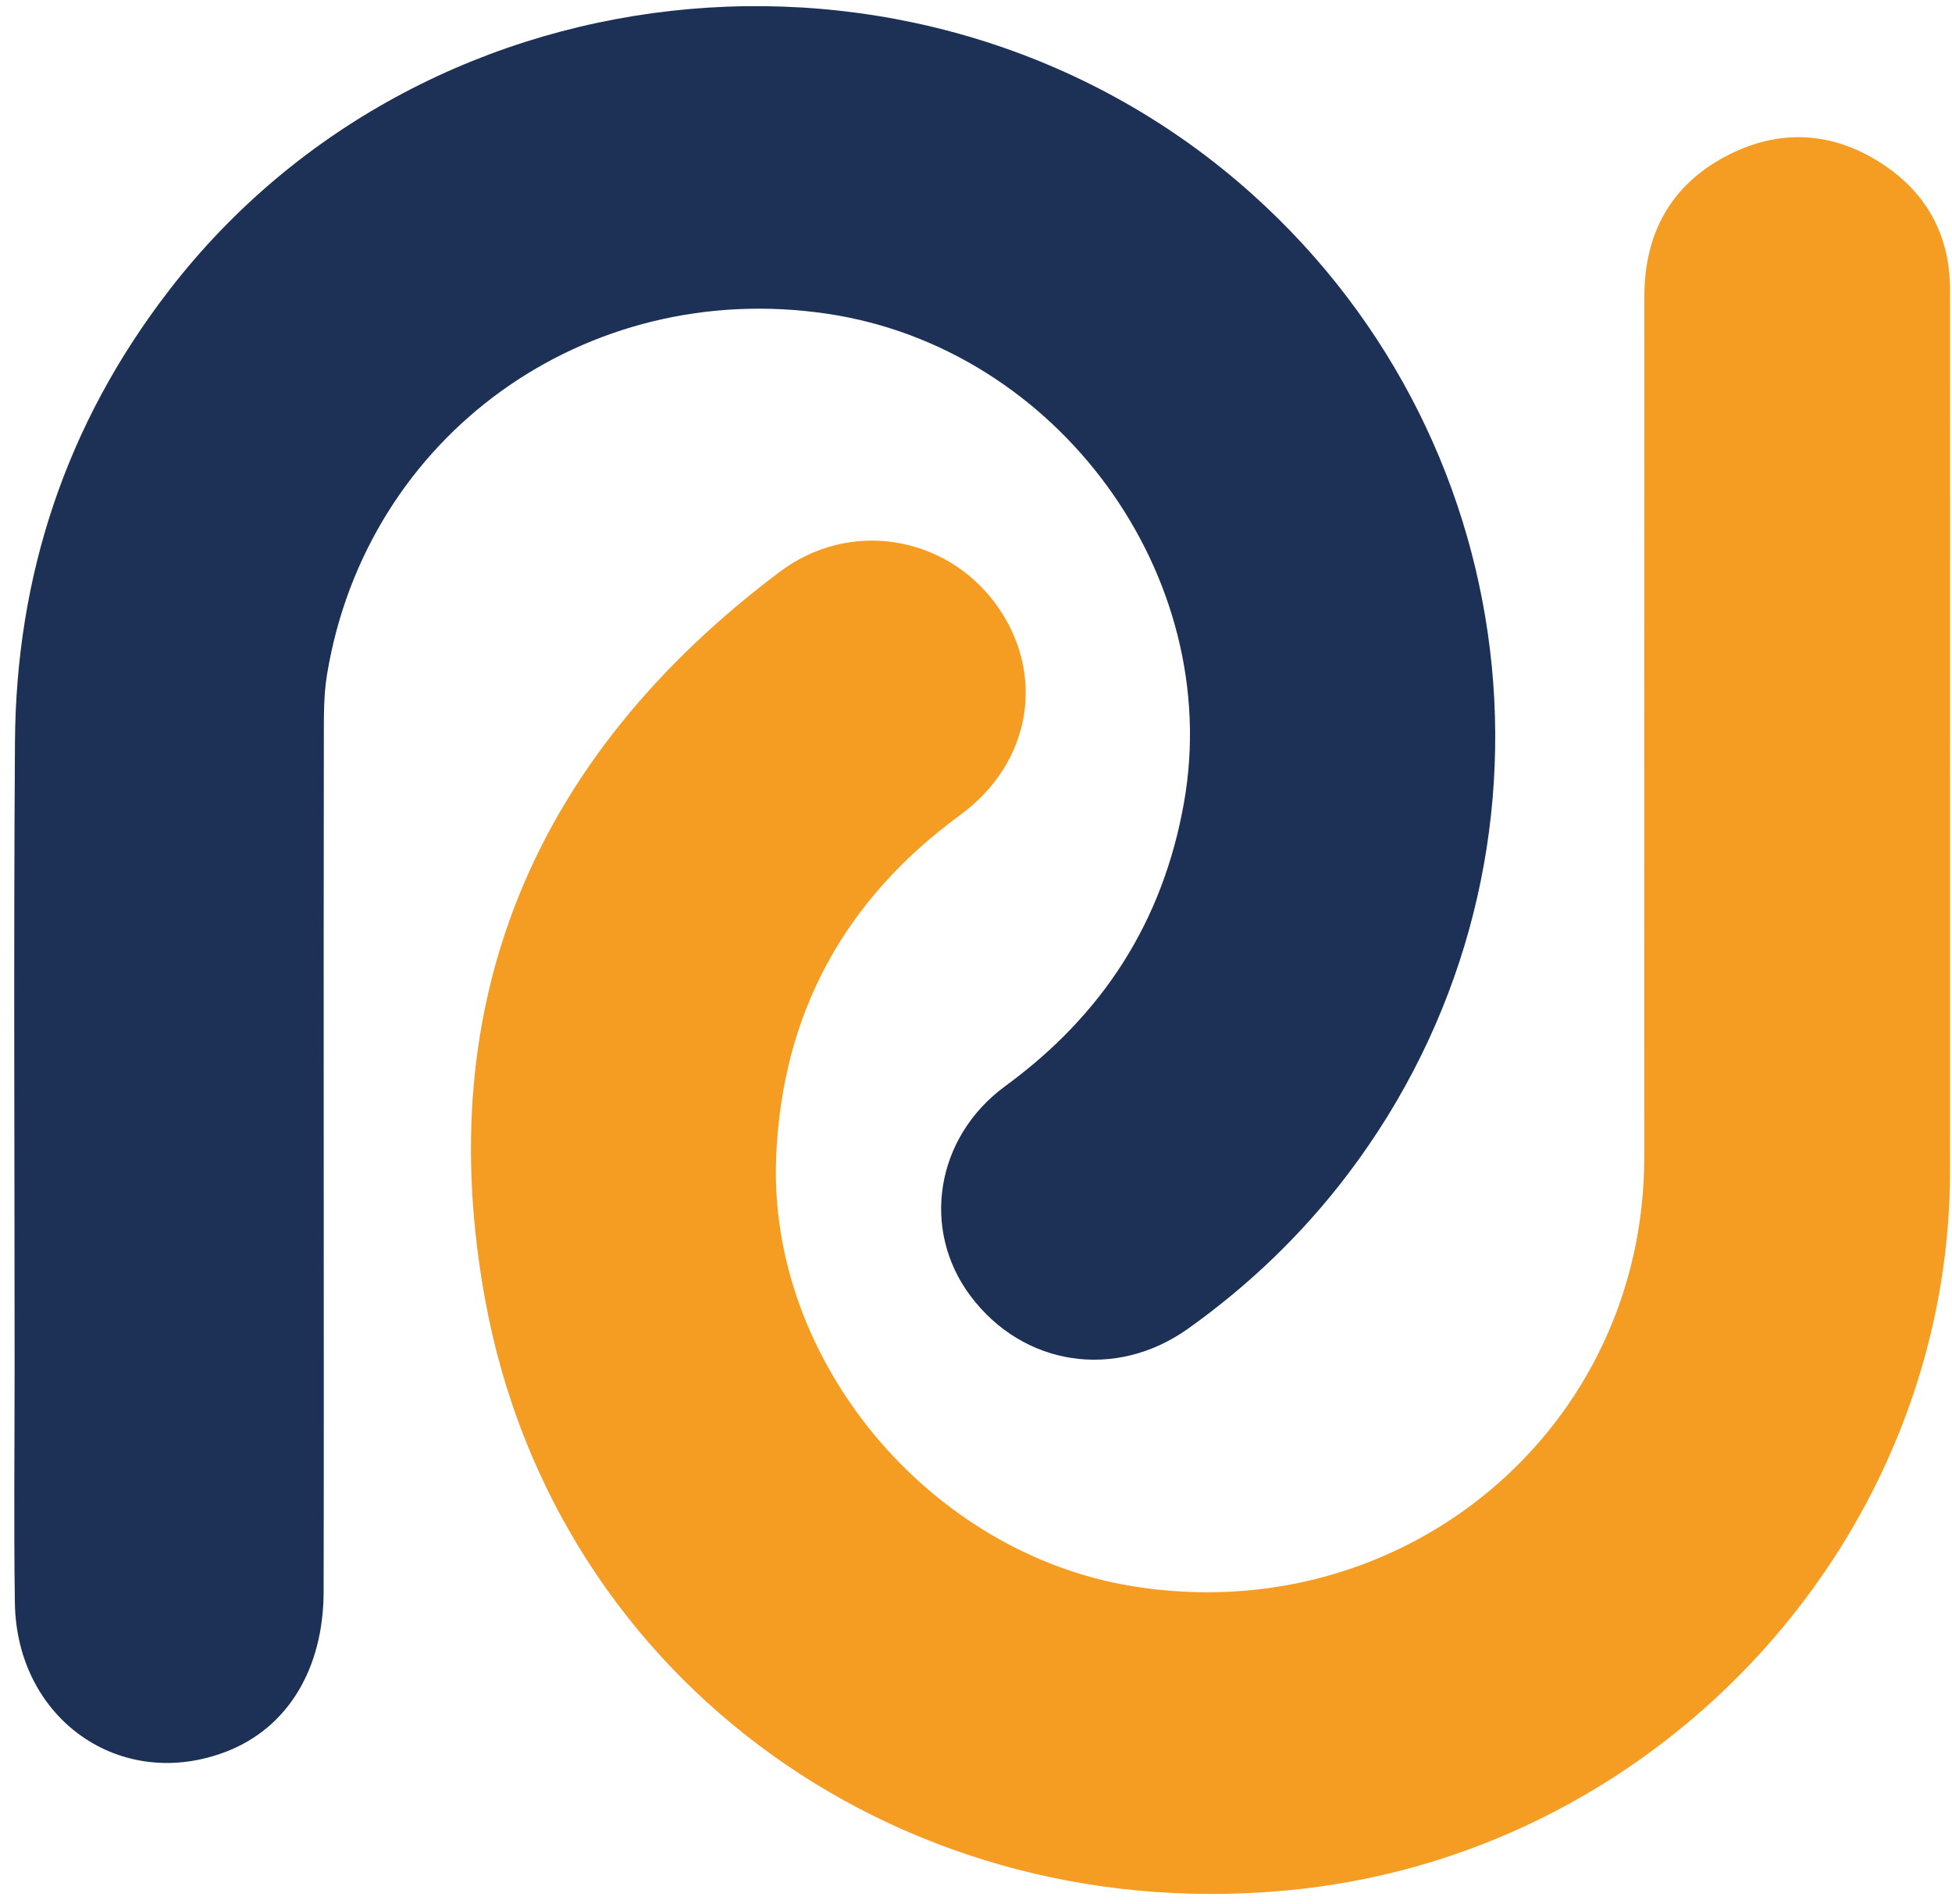 <svg width="121" height="118" viewBox="0 0 121 118" fill="none" xmlns="http://www.w3.org/2000/svg">
<g clip-path="url(#clip0_1767_969)">
<path d="M20.066 71.328C20.066 80.435 20.08 89.542 20.061 98.649C20.049 103.448 17.82 107.075 14.063 108.54C7.516 111.092 1.027 106.577 0.922 99.333C0.85 94.444 0.906 89.553 0.906 84.664C0.906 71.766 0.839 58.871 0.928 45.973C0.999 35.643 4.098 26.269 10.479 17.996C26.605 -2.915 57.987 -5.611 77.658 12.067C95.135 27.775 97.723 54.067 83.556 72.76C80.758 76.451 77.437 79.645 73.641 82.347C69.157 85.536 63.43 84.681 60.155 80.312C57.085 76.216 57.973 70.486 62.321 67.305C68.385 62.872 72.096 57.085 73.395 49.726C75.873 35.7 65.582 21.563 51.274 19.444C36.285 17.225 22.701 27.007 20.27 41.815C20.063 43.073 20.077 44.372 20.074 45.654C20.058 54.211 20.066 62.768 20.066 71.325V71.328Z" fill="#1C3155"/>
<path d="M120.878 46.371C120.878 55.11 120.883 63.85 120.878 72.589C120.861 95.112 103.265 114.548 80.612 117.07C56.279 119.78 34.456 104.363 30.086 80.623C26.67 62.074 33.121 46.869 48.344 35.431C52.67 32.182 58.574 33.181 61.689 37.384C64.859 41.662 63.99 47.237 59.526 50.505C52.289 55.799 48.471 62.886 48.112 71.72C47.602 84.313 57.586 96.253 70.197 98.303C87.037 101.04 101.922 88.564 101.924 71.709C101.924 53.925 101.916 36.139 101.93 18.355C101.933 14.499 103.555 11.46 107.053 9.646C110.402 7.911 113.771 8.164 116.88 10.294C119.551 12.121 120.875 14.733 120.878 17.952C120.889 27.424 120.88 36.899 120.88 46.371H120.878Z" fill="#F59D23"/>
</g>
<defs>
<clipPath id="clip0_1767_969">
<rect width="120" height="117" fill="white" transform="translate(0.881 0.381)"/>
</clipPath>
</defs>
</svg>
